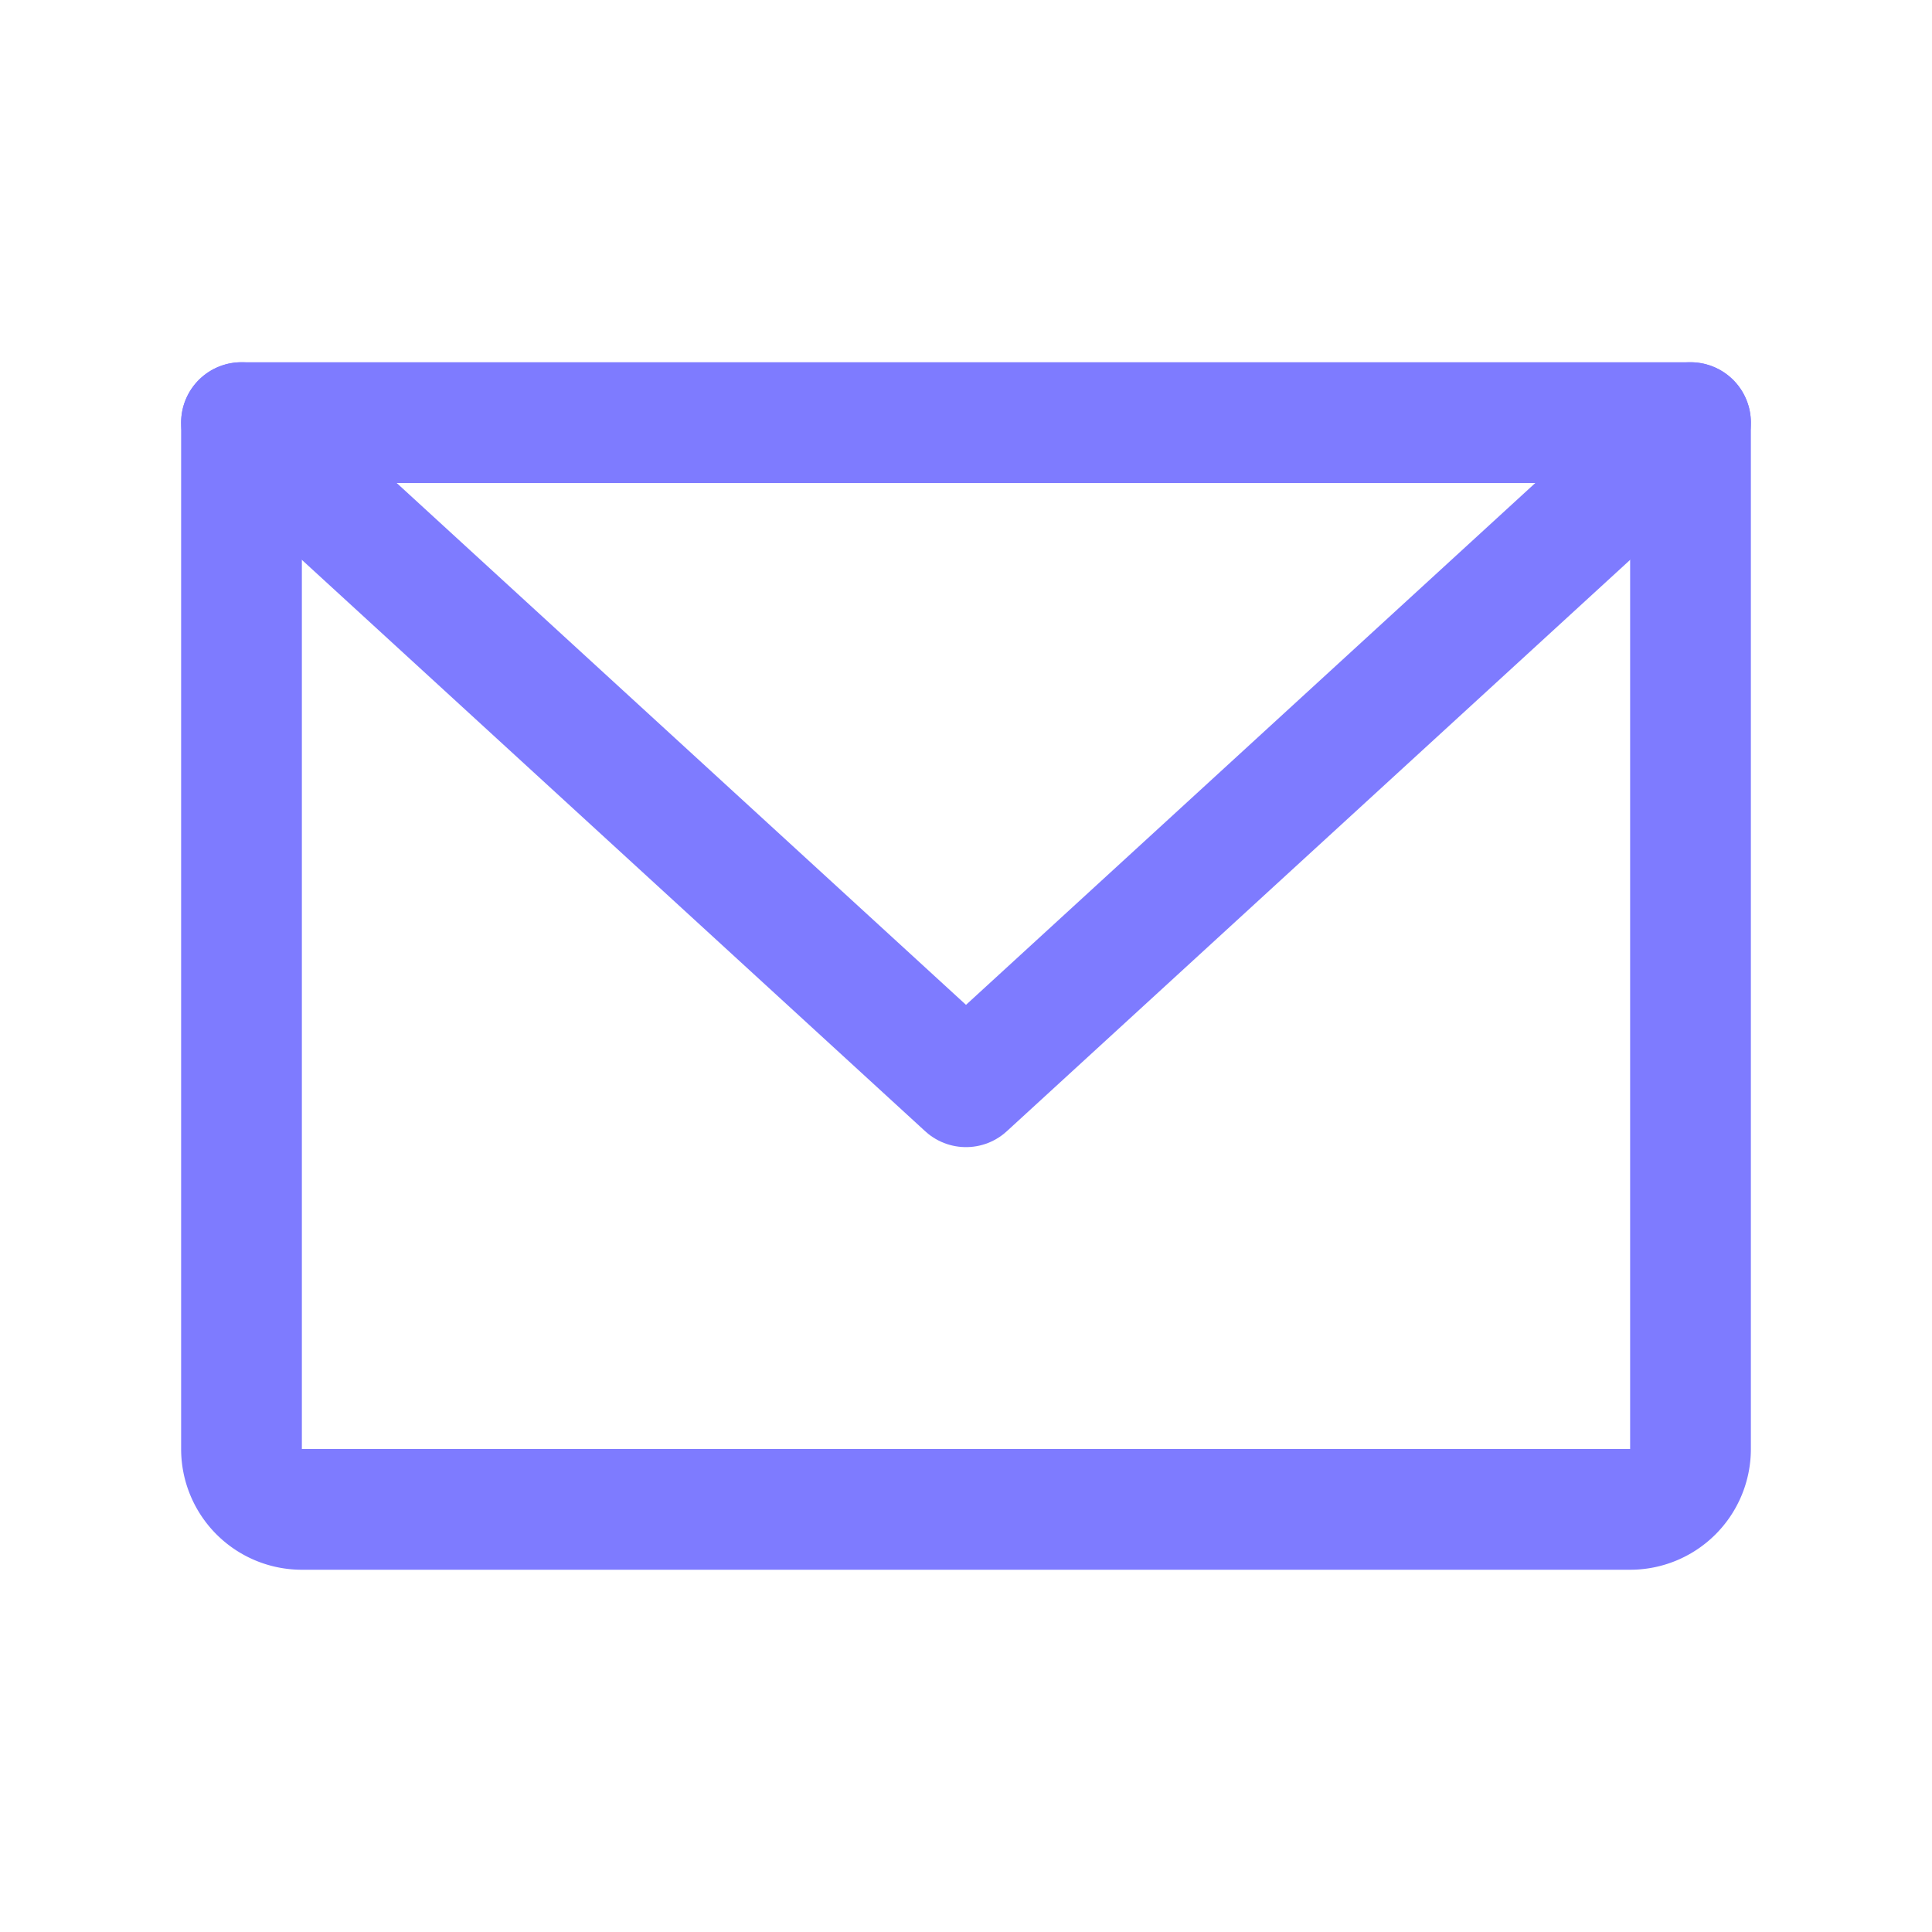 <?xml version="1.0" encoding="UTF-8" standalone="no"?>
<svg
   viewBox="0 0 256 256"
   version="1.1"
   id="svg1"
   sodipodi:docname="envelope-simple.svg"
   inkscape:version="1.3 (1:1.3+202307231459+0e150ed6c4)"
   xmlns:inkscape="http://www.inkscape.org/namespaces/inkscape"
   xmlns:sodipodi="http://sodipodi.sourceforge.net/DTD/sodipodi-0.dtd"
   xmlns="http://www.w3.org/2000/svg"
   xmlns:svg="http://www.w3.org/2000/svg">
  <defs
     id="defs1" />
  <sodipodi:namedview
     id="namedview1"
     pagecolor="#505050"
     bordercolor="#eeeeee"
     borderopacity="1"
     inkscape:showpageshadow="0"
     inkscape:pageopacity="0"
     inkscape:pagecheckerboard="0"
     inkscape:deskcolor="#d1d1d1"
     inkscape:zoom="3.0898438"
     inkscape:cx="127.83818"
     inkscape:cy="128"
     inkscape:window-width="1920"
     inkscape:window-height="995"
     inkscape:window-x="0"
     inkscape:window-y="0"
     inkscape:window-maximized="1"
     inkscape:current-layer="svg1" />
  <rect
     width="256"
     height="256"
     fill="none"
     id="rect1" />
  <path
     d="M32,56H224a0,0,0,0,1,0,0V192a8,8,0,0,1-8,8H40a8,8,0,0,1-8-8V56A0,0,0,0,1,32,56Z"
     fill="none"
     stroke="currentColor"
     stroke-linecap="round"
     stroke-linejoin="round"
     stroke-width="16"
     id="path1"
     style="stroke:#7e7bff;stroke-opacity:1" />
  <polyline
     points="224 56 128 144 32 56"
     fill="none"
     stroke="currentColor"
     stroke-linecap="round"
     stroke-linejoin="round"
     stroke-width="16"
     id="polyline1"
     style="stroke:#7e7bff;stroke-opacity:1" />
</svg>
